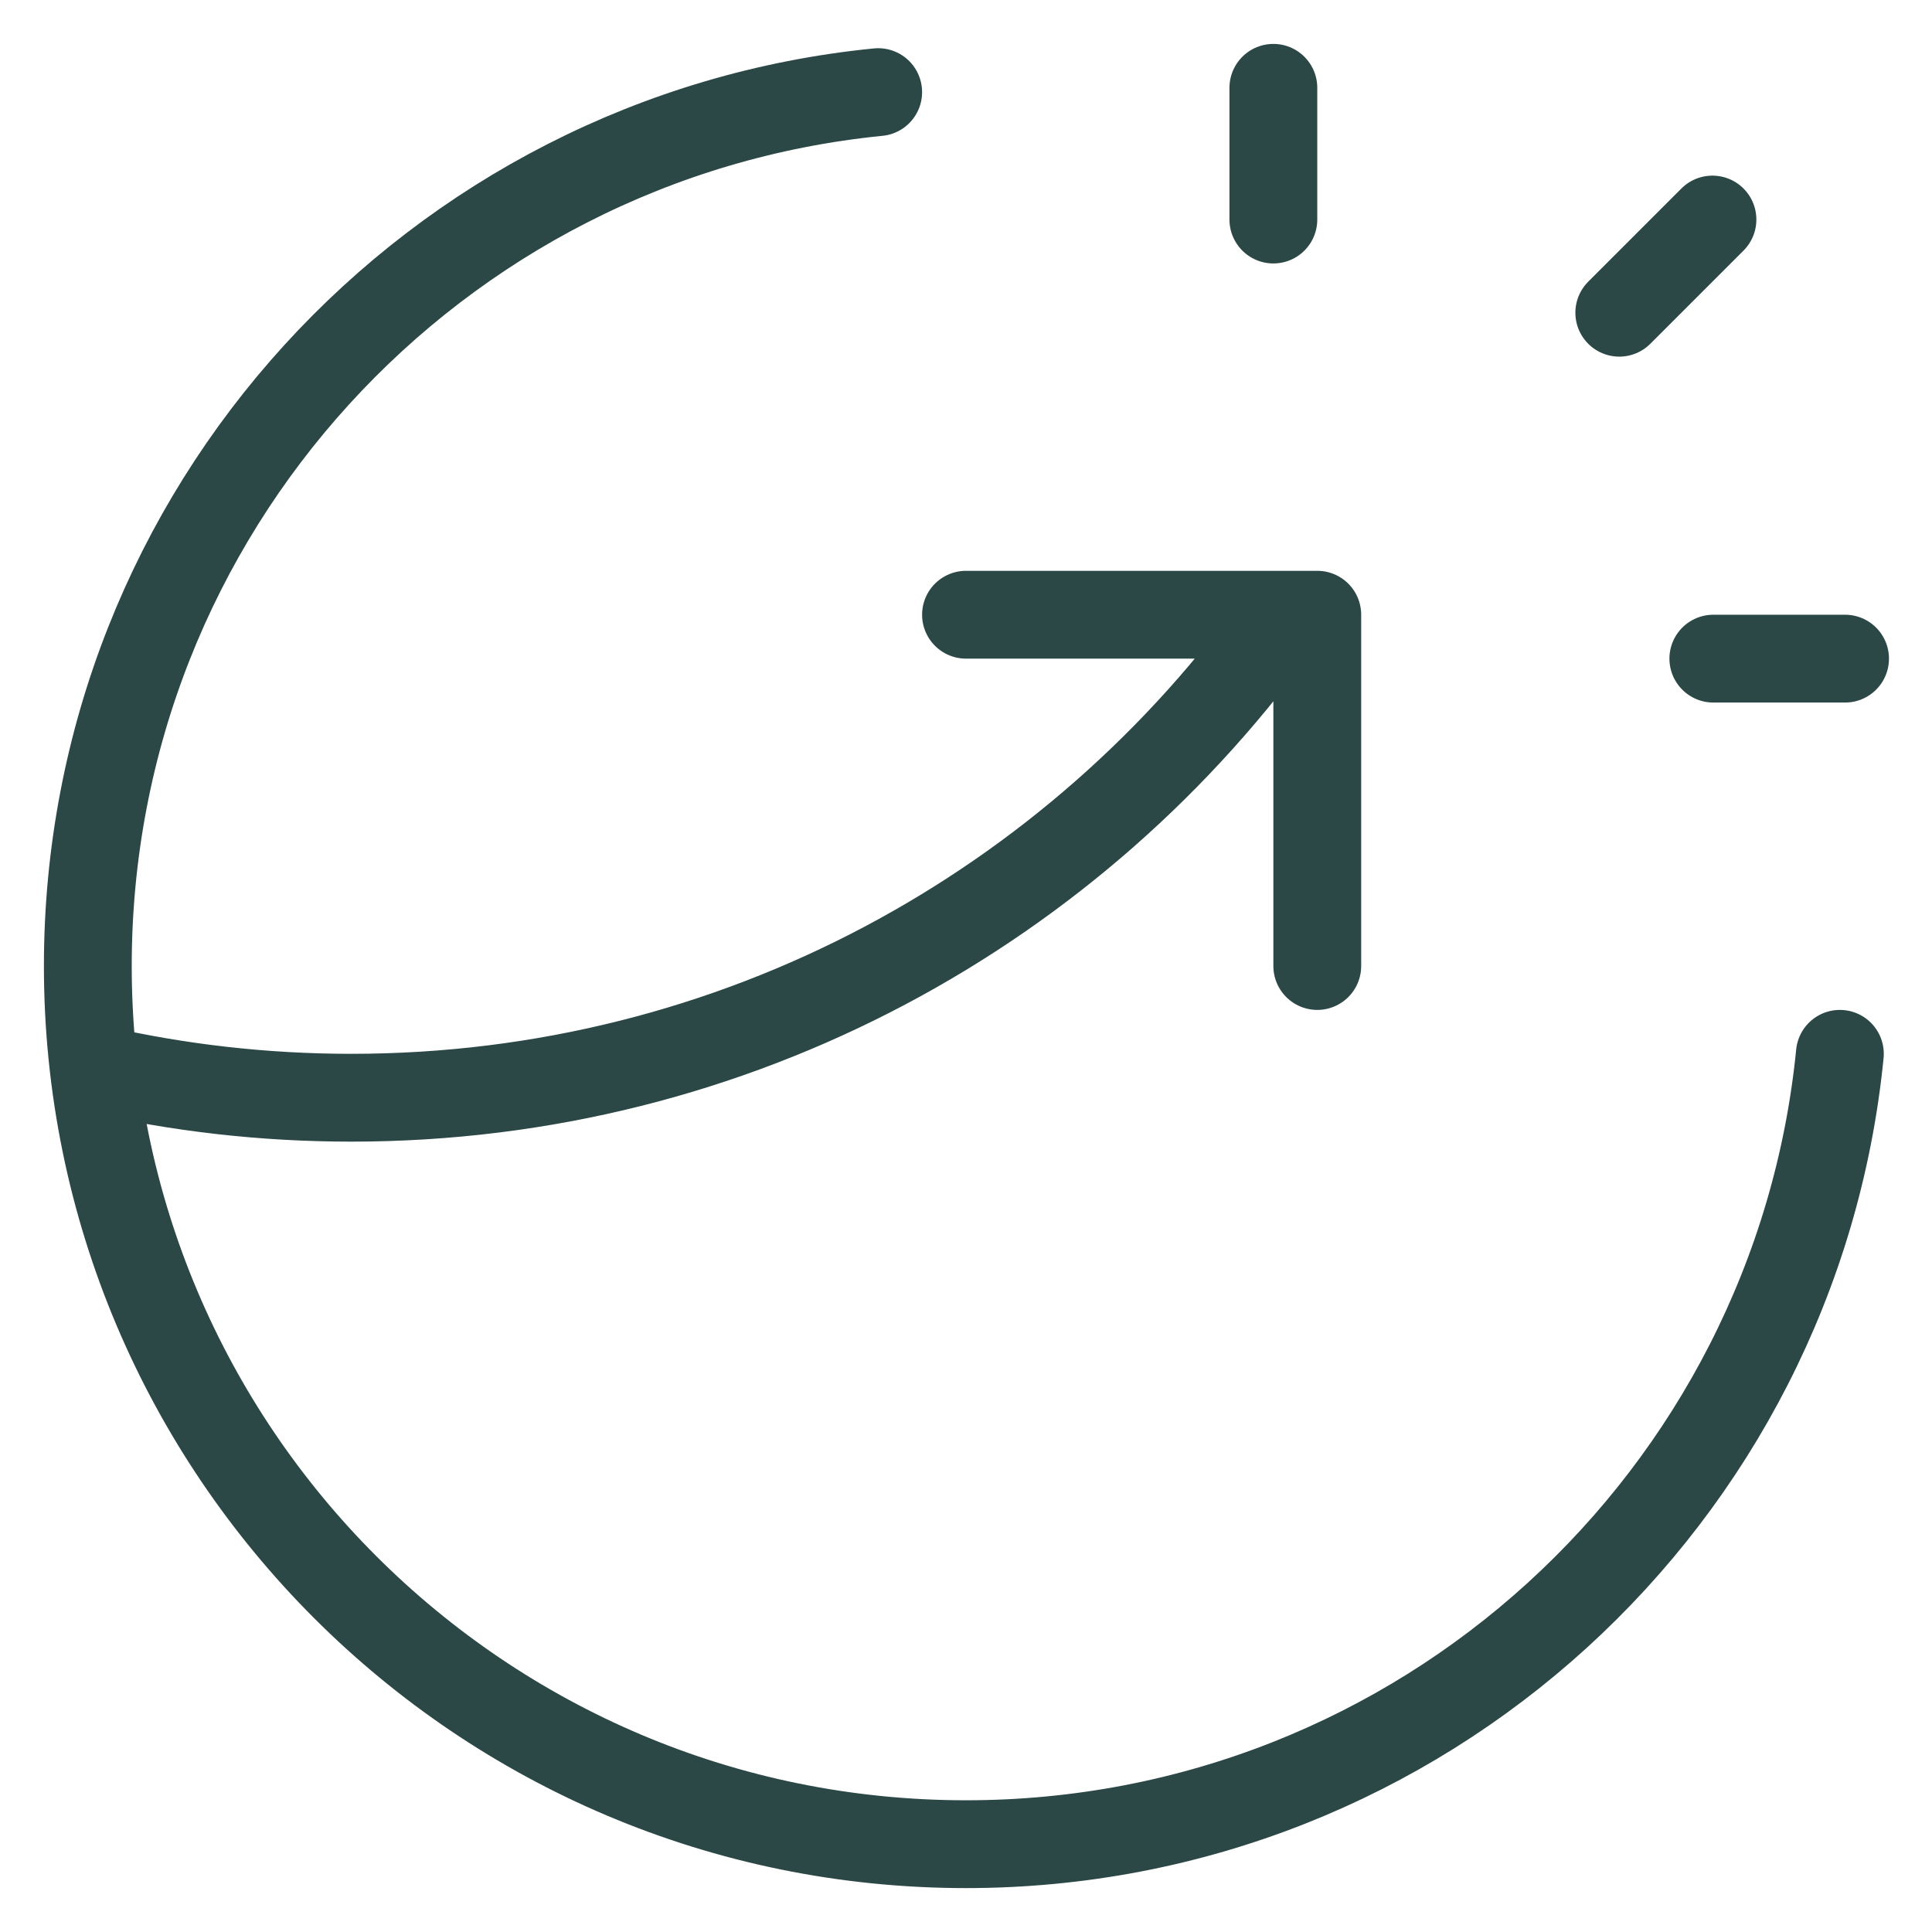 <?xml version="1.0" encoding="UTF-8"?> <svg xmlns="http://www.w3.org/2000/svg" width="22" height="22" viewBox="0 0 22 22" fill="none"><path d="M14.5 2.5V1M18.439 3.561L19.5 2.5M19.51 7.5H21.01M20.951 12C20.449 17.053 16.185 21 11 21C5.477 21 1 16.523 1 11C1 5.815 4.947 1.551 10 1.049M11 7H15V11M14.62 7C12.265 10.328 8.386 12.5 4 12.5C2.997 12.5 2.021 12.386 1.083 12.171" stroke="#2B4746" stroke-linecap="round" stroke-linejoin="round"></path></svg> 
